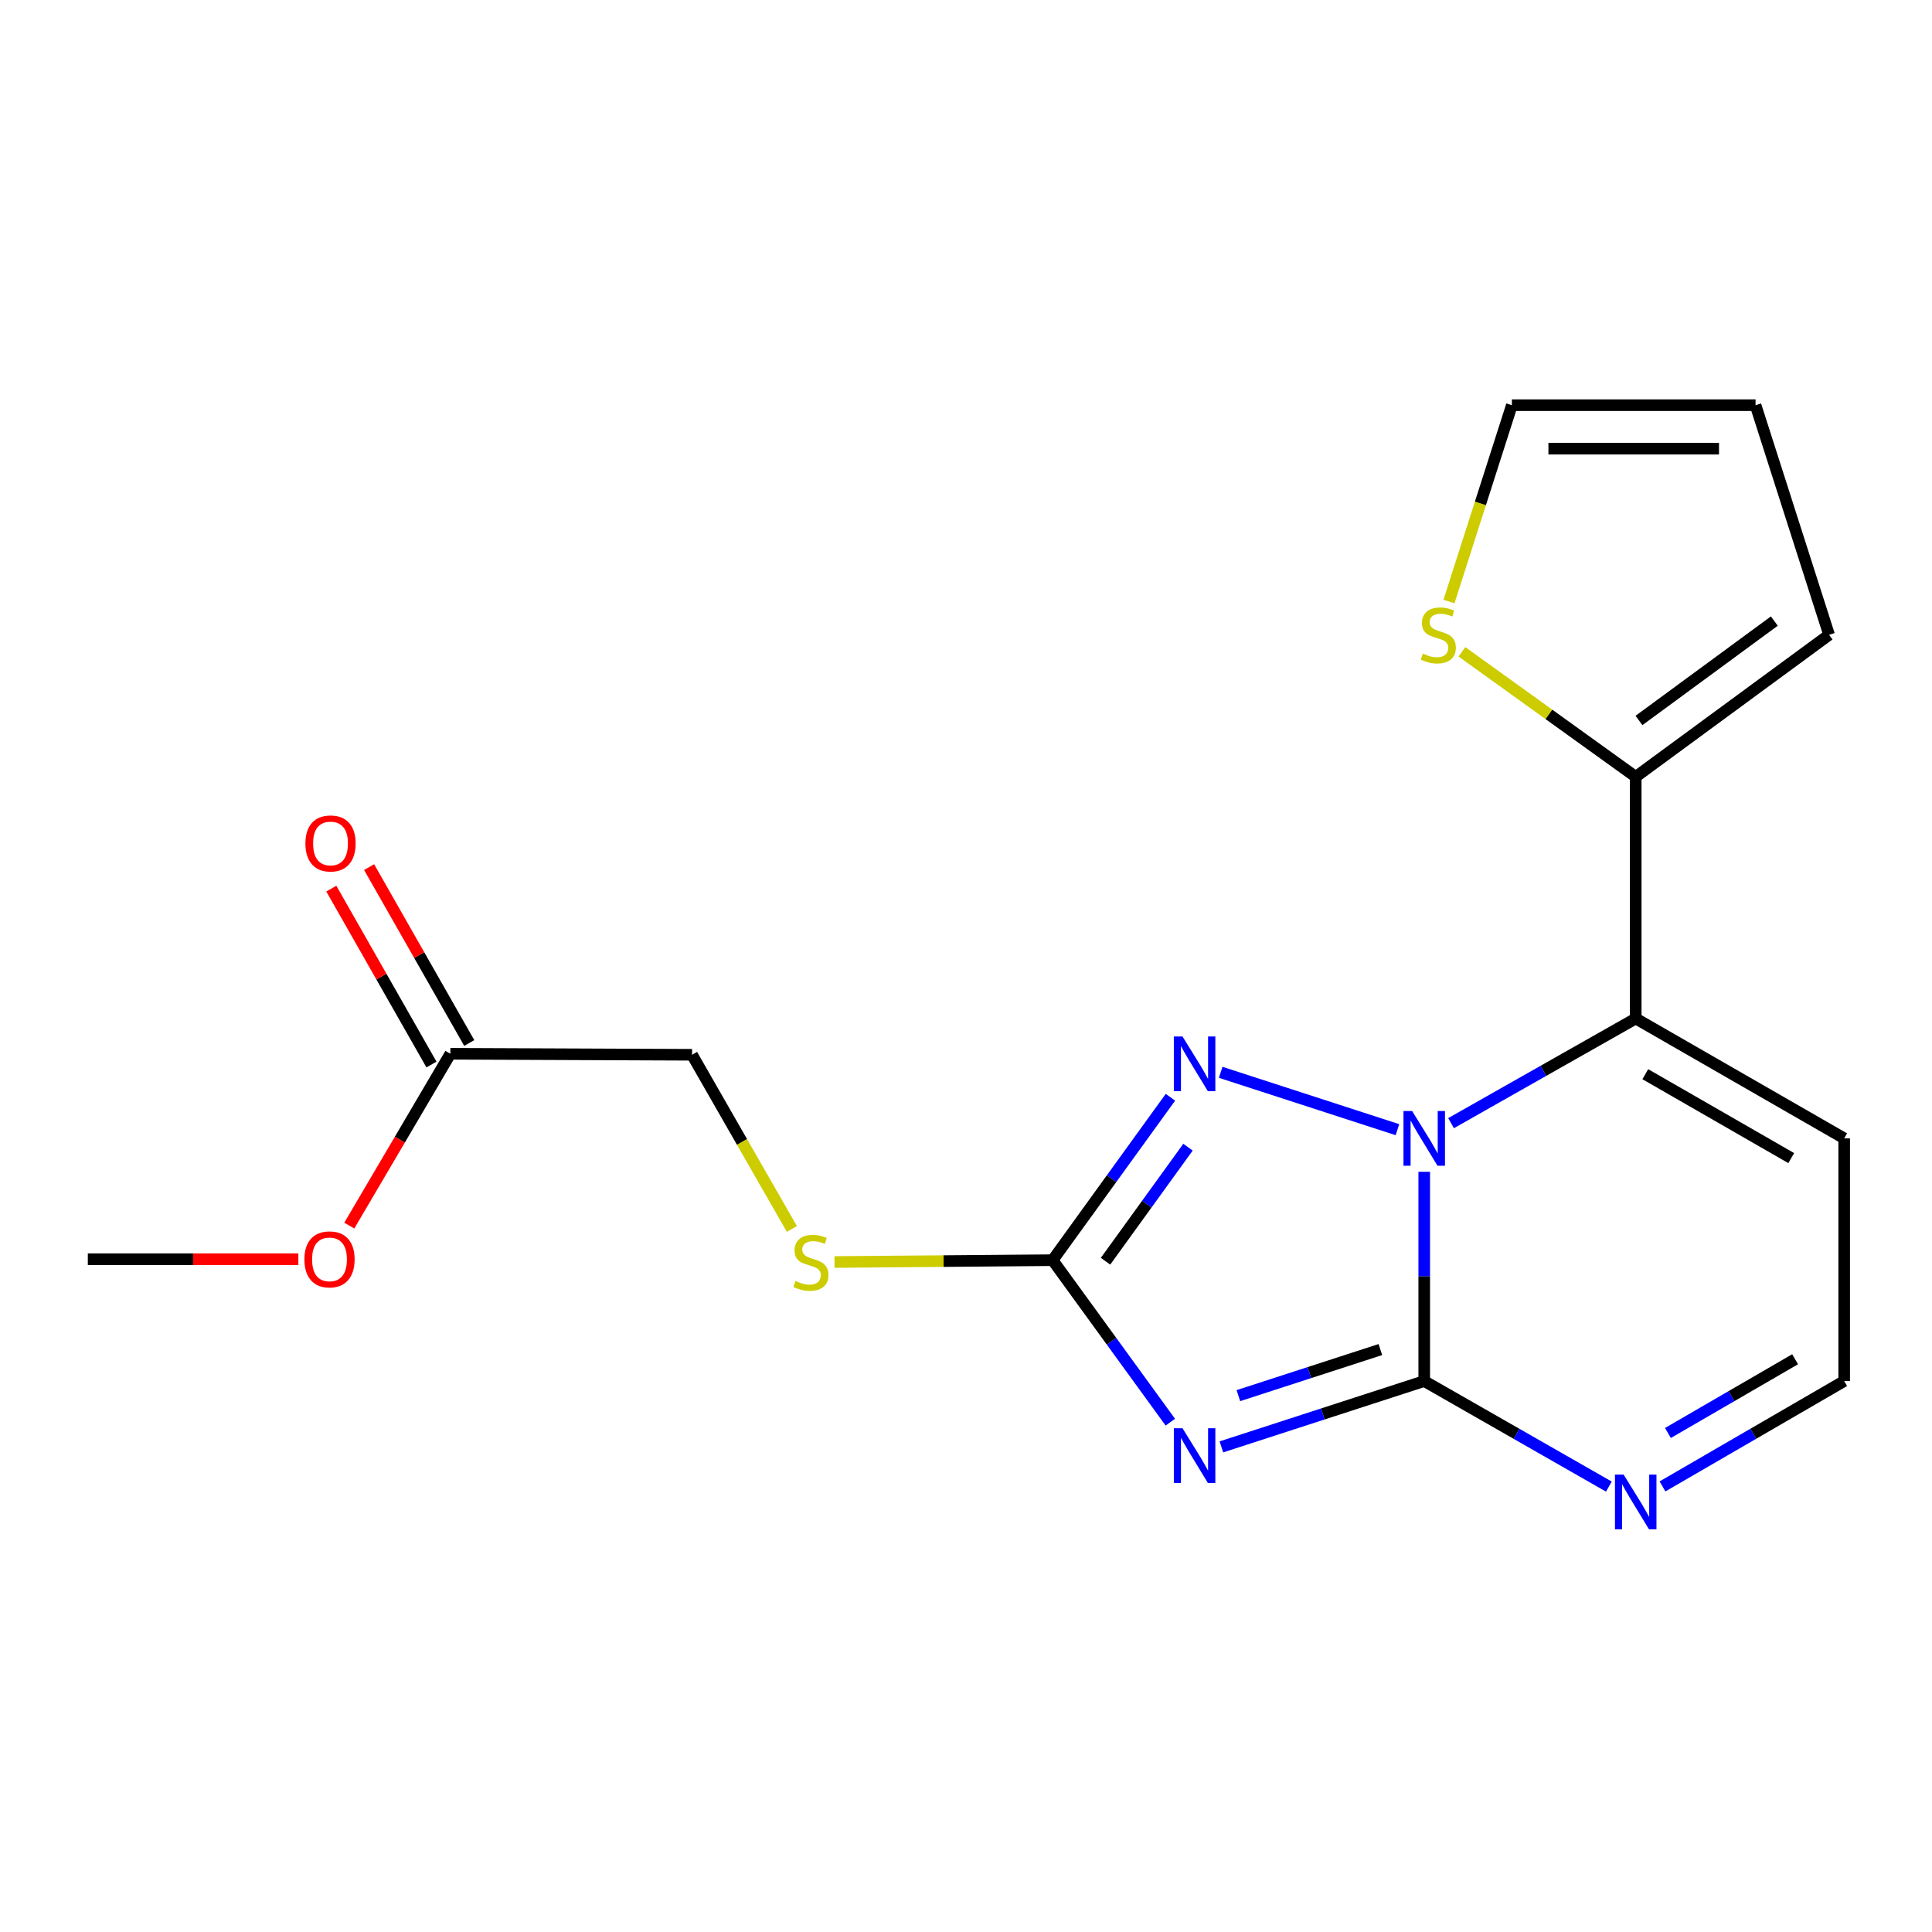 <?xml version='1.0' encoding='iso-8859-1'?>
<svg version='1.1' baseProfile='full'
              xmlns='http://www.w3.org/2000/svg'
                      xmlns:rdkit='http://www.rdkit.org/xml'
                      xmlns:xlink='http://www.w3.org/1999/xlink'
                  xml:space='preserve'
width='1000px' height='1000px' viewBox='0 0 1000 1000'>
<!-- END OF HEADER -->
<rect style='opacity:1.0;fill:#FFFFFF;stroke:none' width='1000' height='1000' x='0' y='0'> </rect>
<path class='bond-0' d='M 737.178,606.523 L 737.178,660.678' style='fill:none;fill-rule:evenodd;stroke:#0000FF;stroke-width:6px;stroke-linecap:butt;stroke-linejoin:miter;stroke-opacity:1' />
<path class='bond-0' d='M 737.178,660.678 L 737.178,714.833' style='fill:none;fill-rule:evenodd;stroke:#000000;stroke-width:6px;stroke-linecap:butt;stroke-linejoin:miter;stroke-opacity:1' />
<path class='bond-2' d='M 751.063,581.352 L 798.853,554.266' style='fill:none;fill-rule:evenodd;stroke:#0000FF;stroke-width:6px;stroke-linecap:butt;stroke-linejoin:miter;stroke-opacity:1' />
<path class='bond-2' d='M 798.853,554.266 L 846.643,527.18' style='fill:none;fill-rule:evenodd;stroke:#000000;stroke-width:6px;stroke-linecap:butt;stroke-linejoin:miter;stroke-opacity:1' />
<path class='bond-3' d='M 723.313,584.722 L 631.82,555.023' style='fill:none;fill-rule:evenodd;stroke:#0000FF;stroke-width:6px;stroke-linecap:butt;stroke-linejoin:miter;stroke-opacity:1' />
<path class='bond-1' d='M 737.178,714.833 L 684.681,731.868' style='fill:none;fill-rule:evenodd;stroke:#000000;stroke-width:6px;stroke-linecap:butt;stroke-linejoin:miter;stroke-opacity:1' />
<path class='bond-1' d='M 684.681,731.868 L 632.184,748.903' style='fill:none;fill-rule:evenodd;stroke:#0000FF;stroke-width:6px;stroke-linecap:butt;stroke-linejoin:miter;stroke-opacity:1' />
<path class='bond-1' d='M 714.48,698.532 L 677.733,710.457' style='fill:none;fill-rule:evenodd;stroke:#000000;stroke-width:6px;stroke-linecap:butt;stroke-linejoin:miter;stroke-opacity:1' />
<path class='bond-1' d='M 677.733,710.457 L 640.985,722.381' style='fill:none;fill-rule:evenodd;stroke:#0000FF;stroke-width:6px;stroke-linecap:butt;stroke-linejoin:miter;stroke-opacity:1' />
<path class='bond-5' d='M 737.178,714.833 L 784.964,742.147' style='fill:none;fill-rule:evenodd;stroke:#000000;stroke-width:6px;stroke-linecap:butt;stroke-linejoin:miter;stroke-opacity:1' />
<path class='bond-5' d='M 784.964,742.147 L 832.751,769.461' style='fill:none;fill-rule:evenodd;stroke:#0000FF;stroke-width:6px;stroke-linecap:butt;stroke-linejoin:miter;stroke-opacity:1' />
<path class='bond-19' d='M 605.76,736.117 L 575.297,694.191' style='fill:none;fill-rule:evenodd;stroke:#0000FF;stroke-width:6px;stroke-linecap:butt;stroke-linejoin:miter;stroke-opacity:1' />
<path class='bond-19' d='M 575.297,694.191 L 544.834,652.266' style='fill:none;fill-rule:evenodd;stroke:#000000;stroke-width:6px;stroke-linecap:butt;stroke-linejoin:miter;stroke-opacity:1' />
<path class='bond-6' d='M 846.643,527.18 L 846.643,402.082' style='fill:none;fill-rule:evenodd;stroke:#000000;stroke-width:6px;stroke-linecap:butt;stroke-linejoin:miter;stroke-opacity:1' />
<path class='bond-7' d='M 846.643,527.18 L 954.545,589.223' style='fill:none;fill-rule:evenodd;stroke:#000000;stroke-width:6px;stroke-linecap:butt;stroke-linejoin:miter;stroke-opacity:1' />
<path class='bond-7' d='M 851.608,556.001 L 927.139,599.431' style='fill:none;fill-rule:evenodd;stroke:#000000;stroke-width:6px;stroke-linecap:butt;stroke-linejoin:miter;stroke-opacity:1' />
<path class='bond-4' d='M 605.814,567.937 L 575.324,610.101' style='fill:none;fill-rule:evenodd;stroke:#0000FF;stroke-width:6px;stroke-linecap:butt;stroke-linejoin:miter;stroke-opacity:1' />
<path class='bond-4' d='M 575.324,610.101 L 544.834,652.266' style='fill:none;fill-rule:evenodd;stroke:#000000;stroke-width:6px;stroke-linecap:butt;stroke-linejoin:miter;stroke-opacity:1' />
<path class='bond-4' d='M 614.908,593.777 L 593.565,623.292' style='fill:none;fill-rule:evenodd;stroke:#0000FF;stroke-width:6px;stroke-linecap:butt;stroke-linejoin:miter;stroke-opacity:1' />
<path class='bond-4' d='M 593.565,623.292 L 572.223,652.807' style='fill:none;fill-rule:evenodd;stroke:#000000;stroke-width:6px;stroke-linecap:butt;stroke-linejoin:miter;stroke-opacity:1' />
<path class='bond-9' d='M 544.834,652.266 L 488.389,652.74' style='fill:none;fill-rule:evenodd;stroke:#000000;stroke-width:6px;stroke-linecap:butt;stroke-linejoin:miter;stroke-opacity:1' />
<path class='bond-9' d='M 488.389,652.74 L 431.944,653.214' style='fill:none;fill-rule:evenodd;stroke:#CCCC00;stroke-width:6px;stroke-linecap:butt;stroke-linejoin:miter;stroke-opacity:1' />
<path class='bond-20' d='M 860.501,769.365 L 907.523,742.099' style='fill:none;fill-rule:evenodd;stroke:#0000FF;stroke-width:6px;stroke-linecap:butt;stroke-linejoin:miter;stroke-opacity:1' />
<path class='bond-20' d='M 907.523,742.099 L 954.545,714.833' style='fill:none;fill-rule:evenodd;stroke:#000000;stroke-width:6px;stroke-linecap:butt;stroke-linejoin:miter;stroke-opacity:1' />
<path class='bond-20' d='M 863.316,741.712 L 896.231,722.626' style='fill:none;fill-rule:evenodd;stroke:#0000FF;stroke-width:6px;stroke-linecap:butt;stroke-linejoin:miter;stroke-opacity:1' />
<path class='bond-20' d='M 896.231,722.626 L 929.147,703.539' style='fill:none;fill-rule:evenodd;stroke:#000000;stroke-width:6px;stroke-linecap:butt;stroke-linejoin:miter;stroke-opacity:1' />
<path class='bond-8' d='M 846.643,402.082 L 801.669,369.73' style='fill:none;fill-rule:evenodd;stroke:#000000;stroke-width:6px;stroke-linecap:butt;stroke-linejoin:miter;stroke-opacity:1' />
<path class='bond-8' d='M 801.669,369.73 L 756.695,337.379' style='fill:none;fill-rule:evenodd;stroke:#CCCC00;stroke-width:6px;stroke-linecap:butt;stroke-linejoin:miter;stroke-opacity:1' />
<path class='bond-12' d='M 846.643,402.082 L 946.729,328.584' style='fill:none;fill-rule:evenodd;stroke:#000000;stroke-width:6px;stroke-linecap:butt;stroke-linejoin:miter;stroke-opacity:1' />
<path class='bond-12' d='M 848.332,372.913 L 918.392,321.464' style='fill:none;fill-rule:evenodd;stroke:#000000;stroke-width:6px;stroke-linecap:butt;stroke-linejoin:miter;stroke-opacity:1' />
<path class='bond-10' d='M 954.545,589.223 L 954.545,714.833' style='fill:none;fill-rule:evenodd;stroke:#000000;stroke-width:6px;stroke-linecap:butt;stroke-linejoin:miter;stroke-opacity:1' />
<path class='bond-13' d='M 749.99,311.343 L 766.264,260.535' style='fill:none;fill-rule:evenodd;stroke:#CCCC00;stroke-width:6px;stroke-linecap:butt;stroke-linejoin:miter;stroke-opacity:1' />
<path class='bond-13' d='M 766.264,260.535 L 782.537,209.726' style='fill:none;fill-rule:evenodd;stroke:#000000;stroke-width:6px;stroke-linecap:butt;stroke-linejoin:miter;stroke-opacity:1' />
<path class='bond-16' d='M 409.871,636.102 L 384.039,591.027' style='fill:none;fill-rule:evenodd;stroke:#CCCC00;stroke-width:6px;stroke-linecap:butt;stroke-linejoin:miter;stroke-opacity:1' />
<path class='bond-16' d='M 384.039,591.027 L 358.206,545.952' style='fill:none;fill-rule:evenodd;stroke:#000000;stroke-width:6px;stroke-linecap:butt;stroke-linejoin:miter;stroke-opacity:1' />
<path class='bond-11' d='M 233.108,545.426 L 358.206,545.952' style='fill:none;fill-rule:evenodd;stroke:#000000;stroke-width:6px;stroke-linecap:butt;stroke-linejoin:miter;stroke-opacity:1' />
<path class='bond-15' d='M 242.889,539.857 L 216.968,494.334' style='fill:none;fill-rule:evenodd;stroke:#000000;stroke-width:6px;stroke-linecap:butt;stroke-linejoin:miter;stroke-opacity:1' />
<path class='bond-15' d='M 216.968,494.334 L 191.048,448.811' style='fill:none;fill-rule:evenodd;stroke:#FF0000;stroke-width:6px;stroke-linecap:butt;stroke-linejoin:miter;stroke-opacity:1' />
<path class='bond-15' d='M 223.327,550.996 L 197.406,505.472' style='fill:none;fill-rule:evenodd;stroke:#000000;stroke-width:6px;stroke-linecap:butt;stroke-linejoin:miter;stroke-opacity:1' />
<path class='bond-15' d='M 197.406,505.472 L 171.486,459.949' style='fill:none;fill-rule:evenodd;stroke:#FF0000;stroke-width:6px;stroke-linecap:butt;stroke-linejoin:miter;stroke-opacity:1' />
<path class='bond-17' d='M 233.108,545.426 L 206.95,589.894' style='fill:none;fill-rule:evenodd;stroke:#000000;stroke-width:6px;stroke-linecap:butt;stroke-linejoin:miter;stroke-opacity:1' />
<path class='bond-17' d='M 206.95,589.894 L 180.791,634.361' style='fill:none;fill-rule:evenodd;stroke:#FF0000;stroke-width:6px;stroke-linecap:butt;stroke-linejoin:miter;stroke-opacity:1' />
<path class='bond-14' d='M 946.729,328.584 L 908.673,209.726' style='fill:none;fill-rule:evenodd;stroke:#000000;stroke-width:6px;stroke-linecap:butt;stroke-linejoin:miter;stroke-opacity:1' />
<path class='bond-21' d='M 782.537,209.726 L 908.673,209.726' style='fill:none;fill-rule:evenodd;stroke:#000000;stroke-width:6px;stroke-linecap:butt;stroke-linejoin:miter;stroke-opacity:1' />
<path class='bond-21' d='M 801.457,232.237 L 889.753,232.237' style='fill:none;fill-rule:evenodd;stroke:#000000;stroke-width:6px;stroke-linecap:butt;stroke-linejoin:miter;stroke-opacity:1' />
<path class='bond-18' d='M 154.425,651.765 L 99.94,651.765' style='fill:none;fill-rule:evenodd;stroke:#FF0000;stroke-width:6px;stroke-linecap:butt;stroke-linejoin:miter;stroke-opacity:1' />
<path class='bond-18' d='M 99.94,651.765 L 45.455,651.765' style='fill:none;fill-rule:evenodd;stroke:#000000;stroke-width:6px;stroke-linecap:butt;stroke-linejoin:miter;stroke-opacity:1' />
<path  class='atom-0' d='M 730.918 575.063
L 740.198 590.063
Q 741.118 591.543, 742.598 594.223
Q 744.078 596.903, 744.158 597.063
L 744.158 575.063
L 747.918 575.063
L 747.918 603.383
L 744.038 603.383
L 734.078 586.983
Q 732.918 585.063, 731.678 582.863
Q 730.478 580.663, 730.118 579.983
L 730.118 603.383
L 726.438 603.383
L 726.438 575.063
L 730.918 575.063
' fill='#0000FF'/>
<path  class='atom-2' d='M 612.06 739.242
L 621.34 754.242
Q 622.26 755.722, 623.74 758.402
Q 625.22 761.082, 625.3 761.242
L 625.3 739.242
L 629.06 739.242
L 629.06 767.562
L 625.18 767.562
L 615.22 751.162
Q 614.06 749.242, 612.82 747.042
Q 611.62 744.842, 611.26 744.162
L 611.26 767.562
L 607.58 767.562
L 607.58 739.242
L 612.06 739.242
' fill='#0000FF'/>
<path  class='atom-4' d='M 612.06 536.481
L 621.34 551.481
Q 622.26 552.961, 623.74 555.641
Q 625.22 558.321, 625.3 558.481
L 625.3 536.481
L 629.06 536.481
L 629.06 564.801
L 625.18 564.801
L 615.22 548.401
Q 614.06 546.481, 612.82 544.281
Q 611.62 542.081, 611.26 541.401
L 611.26 564.801
L 607.58 564.801
L 607.58 536.481
L 612.06 536.481
' fill='#0000FF'/>
<path  class='atom-6' d='M 840.383 763.241
L 849.663 778.241
Q 850.583 779.721, 852.063 782.401
Q 853.543 785.081, 853.623 785.241
L 853.623 763.241
L 857.383 763.241
L 857.383 791.561
L 853.503 791.561
L 843.543 775.161
Q 842.383 773.241, 841.143 771.041
Q 839.943 768.841, 839.583 768.161
L 839.583 791.561
L 835.903 791.561
L 835.903 763.241
L 840.383 763.241
' fill='#0000FF'/>
<path  class='atom-9' d='M 736.469 338.304
Q 736.789 338.424, 738.109 338.984
Q 739.429 339.544, 740.869 339.904
Q 742.349 340.224, 743.789 340.224
Q 746.469 340.224, 748.029 338.944
Q 749.589 337.624, 749.589 335.344
Q 749.589 333.784, 748.789 332.824
Q 748.029 331.864, 746.829 331.344
Q 745.629 330.824, 743.629 330.224
Q 741.109 329.464, 739.589 328.744
Q 738.109 328.024, 737.029 326.504
Q 735.989 324.984, 735.989 322.424
Q 735.989 318.864, 738.389 316.664
Q 740.829 314.464, 745.629 314.464
Q 748.909 314.464, 752.629 316.024
L 751.709 319.104
Q 748.309 317.704, 745.749 317.704
Q 742.989 317.704, 741.469 318.864
Q 739.949 319.984, 739.989 321.944
Q 739.989 323.464, 740.749 324.384
Q 741.549 325.304, 742.669 325.824
Q 743.829 326.344, 745.749 326.944
Q 748.309 327.744, 749.829 328.544
Q 751.349 329.344, 752.429 330.984
Q 753.549 332.584, 753.549 335.344
Q 753.549 339.264, 750.909 341.384
Q 748.309 343.464, 743.949 343.464
Q 741.429 343.464, 739.509 342.904
Q 737.629 342.384, 735.389 341.464
L 736.469 338.304
' fill='#CCCC00'/>
<path  class='atom-10' d='M 411.736 663.036
Q 412.056 663.156, 413.376 663.716
Q 414.696 664.276, 416.136 664.636
Q 417.616 664.956, 419.056 664.956
Q 421.736 664.956, 423.296 663.676
Q 424.856 662.356, 424.856 660.076
Q 424.856 658.516, 424.056 657.556
Q 423.296 656.596, 422.096 656.076
Q 420.896 655.556, 418.896 654.956
Q 416.376 654.196, 414.856 653.476
Q 413.376 652.756, 412.296 651.236
Q 411.256 649.716, 411.256 647.156
Q 411.256 643.596, 413.656 641.396
Q 416.096 639.196, 420.896 639.196
Q 424.176 639.196, 427.896 640.756
L 426.976 643.836
Q 423.576 642.436, 421.016 642.436
Q 418.256 642.436, 416.736 643.596
Q 415.216 644.716, 415.256 646.676
Q 415.256 648.196, 416.016 649.116
Q 416.816 650.036, 417.936 650.556
Q 419.096 651.076, 421.016 651.676
Q 423.576 652.476, 425.096 653.276
Q 426.616 654.076, 427.696 655.716
Q 428.816 657.316, 428.816 660.076
Q 428.816 663.996, 426.176 666.116
Q 423.576 668.196, 419.216 668.196
Q 416.696 668.196, 414.776 667.636
Q 412.896 667.116, 410.656 666.196
L 411.736 663.036
' fill='#CCCC00'/>
<path  class='atom-16' d='M 158.078 436.566
Q 158.078 429.766, 161.438 425.966
Q 164.798 422.166, 171.078 422.166
Q 177.358 422.166, 180.718 425.966
Q 184.078 429.766, 184.078 436.566
Q 184.078 443.446, 180.678 447.366
Q 177.278 451.246, 171.078 451.246
Q 164.838 451.246, 161.438 447.366
Q 158.078 443.486, 158.078 436.566
M 171.078 448.046
Q 175.398 448.046, 177.718 445.166
Q 180.078 442.246, 180.078 436.566
Q 180.078 431.006, 177.718 428.206
Q 175.398 425.366, 171.078 425.366
Q 166.758 425.366, 164.398 428.166
Q 162.078 430.966, 162.078 436.566
Q 162.078 442.286, 164.398 445.166
Q 166.758 448.046, 171.078 448.046
' fill='#FF0000'/>
<path  class='atom-18' d='M 157.553 651.845
Q 157.553 645.045, 160.913 641.245
Q 164.273 637.445, 170.553 637.445
Q 176.833 637.445, 180.193 641.245
Q 183.553 645.045, 183.553 651.845
Q 183.553 658.725, 180.153 662.645
Q 176.753 666.525, 170.553 666.525
Q 164.313 666.525, 160.913 662.645
Q 157.553 658.765, 157.553 651.845
M 170.553 663.325
Q 174.873 663.325, 177.193 660.445
Q 179.553 657.525, 179.553 651.845
Q 179.553 646.285, 177.193 643.485
Q 174.873 640.645, 170.553 640.645
Q 166.233 640.645, 163.873 643.445
Q 161.553 646.245, 161.553 651.845
Q 161.553 657.565, 163.873 660.445
Q 166.233 663.325, 170.553 663.325
' fill='#FF0000'/>
</svg>
